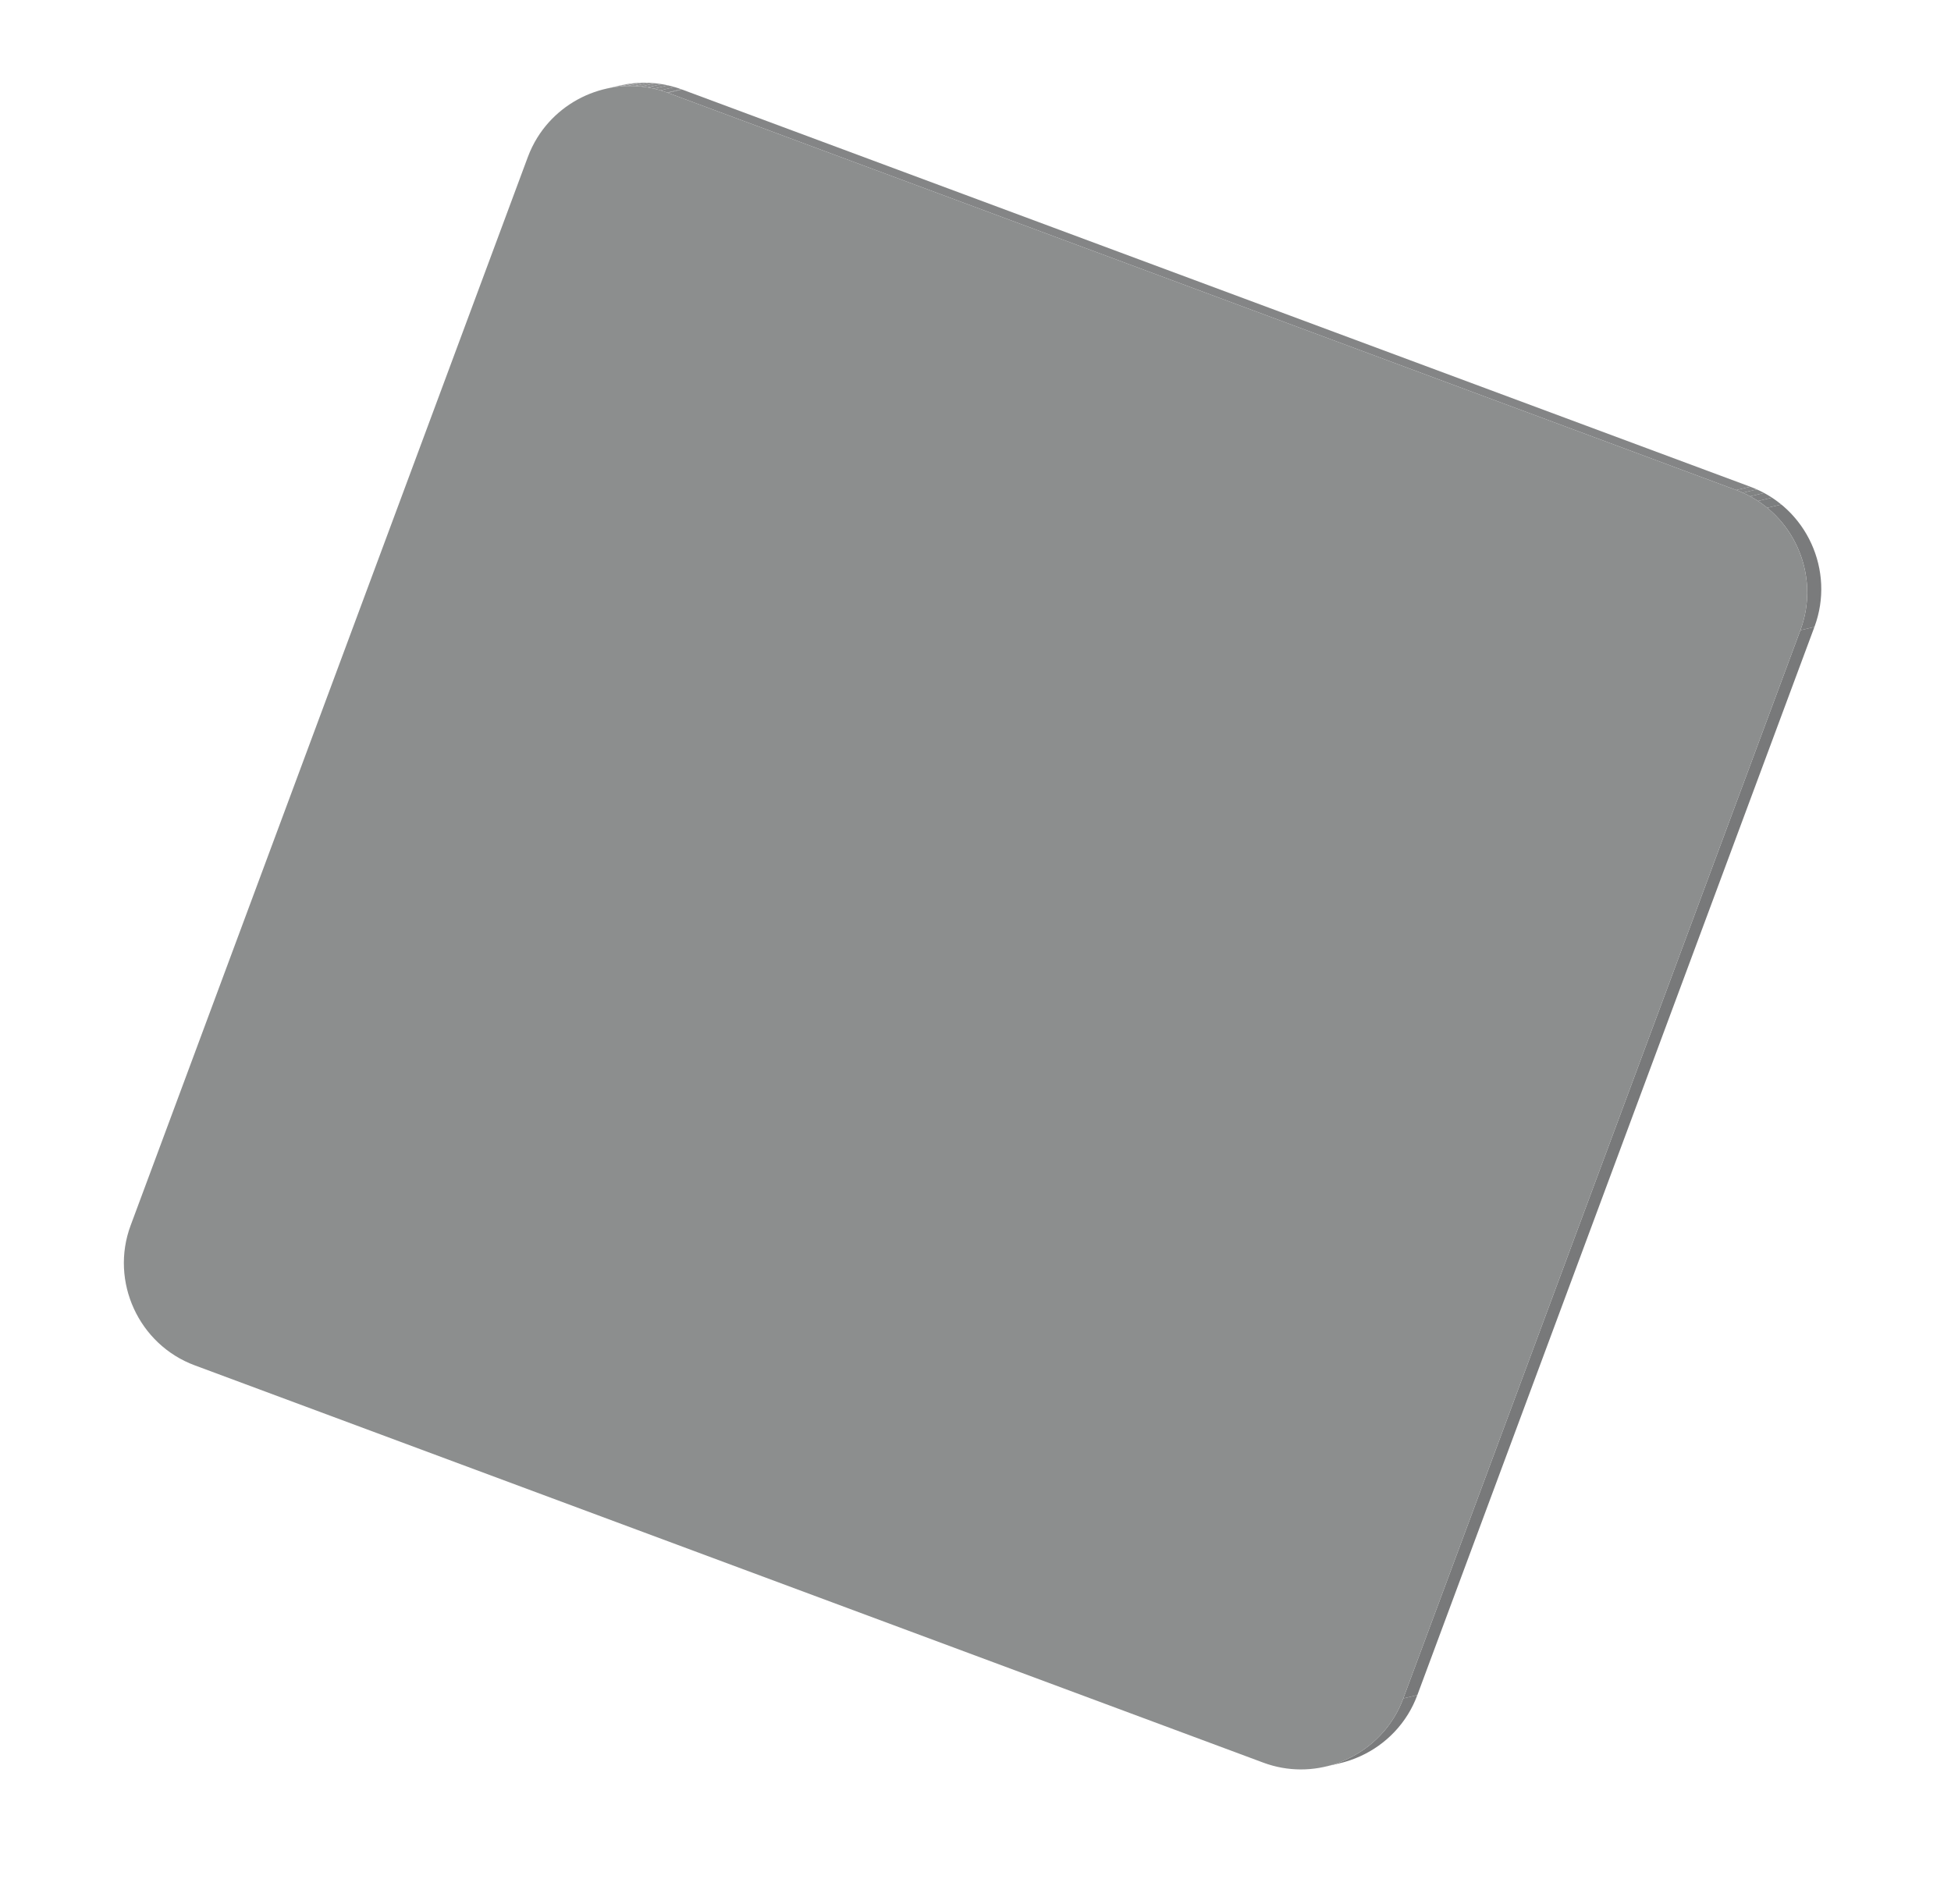 <?xml version="1.0" encoding="UTF-8"?> <!-- Generator: Adobe Illustrator 25.2.0, SVG Export Plug-In . SVG Version: 6.00 Build 0) --> <svg xmlns="http://www.w3.org/2000/svg" xmlns:xlink="http://www.w3.org/1999/xlink" id="Layer_1" x="0px" y="0px" width="89.459px" height="87.329px" viewBox="0 0 89.459 87.329" xml:space="preserve"> <g> <g> <g> <g> <defs> <path id="SVGID_13_" d="M27.755,4.077l0.644-0.152c0.925-0.218,1.92-0.176,2.87,0.179 l-0.644,0.152C29.675,3.902,28.68,3.859,27.755,4.077z"></path> </defs> <clipPath id="SVGID_2_"> <use xlink:href="#SVGID_13_" overflow="visible"></use> </clipPath> <g clip-path="url(#SVGID_2_)"> <path fill="#999A9A" d="M27.755,4.077l0.644-0.152c0.106-0.025,0.212-0.046,0.32-0.065l-0.644,0.152 C27.967,4.031,27.861,4.052,27.755,4.077"></path> <path fill="#979798" d="M28.075,4.013l0.644-0.152c0.119-0.02,0.239-0.036,0.359-0.047l-0.644,0.152 C28.313,3.977,28.194,3.993,28.075,4.013"></path> <path fill="#949596" d="M28.434,3.966l0.644-0.152c0.111-0.01,0.222-0.017,0.333-0.02l-0.644,0.152 C28.655,3.949,28.544,3.955,28.434,3.966"></path> <path fill="#929394" d="M28.767,3.946l0.644-0.152c0.105-0.003,0.211-0.002,0.317,0.002l-0.644,0.152 C28.978,3.943,28.872,3.943,28.767,3.946"></path> <path fill="#909191" d="M29.084,3.947l0.644-0.152c0.102,0.004,0.204,0.011,0.306,0.021L29.39,3.968 C29.288,3.958,29.186,3.951,29.084,3.947"></path> <path fill="#8D8E8F" d="M29.39,3.968l0.644-0.152c0.1,0.01,0.2,0.023,0.3,0.039L29.69,4.008 C29.59,3.992,29.49,3.978,29.39,3.968"></path> <path fill="#8B8C8D" d="M29.69,4.008l0.644-0.152c0.099,0.016,0.198,0.035,0.297,0.058l-0.644,0.152 C29.888,4.043,29.789,4.024,29.69,4.008"></path> <path fill="#898A8A" d="M29.987,4.066l0.644-0.152c0.1,0.023,0.2,0.048,0.299,0.078l-0.644,0.152 C30.187,4.114,30.087,4.088,29.987,4.066"></path> <path fill="#868788" d="M30.286,4.143l0.644-0.152c0.103,0.03,0.205,0.064,0.307,0.101l-0.644,0.152 C30.491,4.207,30.389,4.173,30.286,4.143"></path> <path fill="#848586" d="M30.593,4.244l0.644-0.152c0.011,0.004,0.021,0.008,0.032,0.012l-0.644,0.152 C30.615,4.252,30.604,4.248,30.593,4.244"></path> </g> </g> <g> <defs> <path id="SVGID_15_" d="M61.44,80.855l-0.644,0.152c1.269-0.299,2.405-1.087,3.113-2.229 c0.172-0.277,0.319-0.576,0.436-0.894l0.644-0.152c-0.117,0.317-0.264,0.616-0.436,0.894 C63.845,79.768,62.709,80.556,61.44,80.855z"></path> </defs> <clipPath id="SVGID_4_"> <use xlink:href="#SVGID_15_" overflow="visible"></use> </clipPath> <g clip-path="url(#SVGID_4_)"> <path fill="#7A7B7C" d="M64.345,77.884l0.644-0.152c-0.117,0.317-0.264,0.616-0.436,0.894c-0.708,1.142-1.844,1.93-3.113,2.229 l-0.644,0.152c1.269-0.299,2.405-1.087,3.113-2.229C64.081,78.5,64.228,78.202,64.345,77.884"></path> </g> </g> <g> <polygon fill="#848586" points="30.625,4.256 31.27,4.104 80.258,22.32 79.613,22.472 "></polygon> </g> <g> <polygon fill="#78797A" points="82.553,28.901 83.197,28.749 64.989,77.732 64.345,77.884 "></polygon> </g> <g> <defs> <path id="SVGID_17_" d="M79.613,22.472l0.644-0.152c2.576,0.951,3.903,3.85,2.94,6.429 l-0.644,0.152C83.517,26.321,82.189,23.423,79.613,22.472z"></path> </defs> <clipPath id="SVGID_6_"> <use xlink:href="#SVGID_17_" overflow="visible"></use> </clipPath> <g clip-path="url(#SVGID_6_)"> <path fill="#848586" d="M79.613,22.472l0.644-0.152c0.103,0.038,0.203,0.079,0.302,0.123l-0.644,0.152 C79.817,22.551,79.716,22.51,79.613,22.472"></path> <path fill="#818383" d="M79.915,22.595l0.644-0.152c0.114,0.051,0.225,0.106,0.334,0.164l-0.644,0.152 C80.14,22.7,80.029,22.646,79.915,22.595"></path> <path fill="#7F8081" d="M80.249,22.759l0.644-0.152c0.124,0.067,0.245,0.139,0.362,0.215l-0.644,0.152 C80.494,22.898,80.373,22.826,80.249,22.759"></path> <path fill="#7C7E7F" d="M80.611,22.974l0.644-0.152c0.148,0.097,0.29,0.202,0.425,0.313l-0.644,0.152 C80.901,23.176,80.759,23.071,80.611,22.974"></path> <path fill="#7A7B7C" d="M81.036,23.287l0.644-0.152c1.603,1.316,2.282,3.565,1.517,5.614l-0.644,0.152 C83.318,26.852,82.639,24.603,81.036,23.287"></path> </g> </g> <g> <path fill="#8C8E8E" d="M24.637,6.312c1.227-1.981,3.733-2.897,5.988-2.056l48.988,18.216c2.576,0.951,3.903,3.85,2.94,6.429 L64.345,77.884c-0.117,0.317-0.264,0.616-0.436,0.894c-1.224,1.975-3.73,2.892-5.985,2.051L8.936,62.613 c-2.576-0.951-3.903-3.85-2.945-6.421L24.2,7.208C24.318,6.89,24.465,6.59,24.637,6.312z"></path> </g> </g> </g> </g> </svg> 
